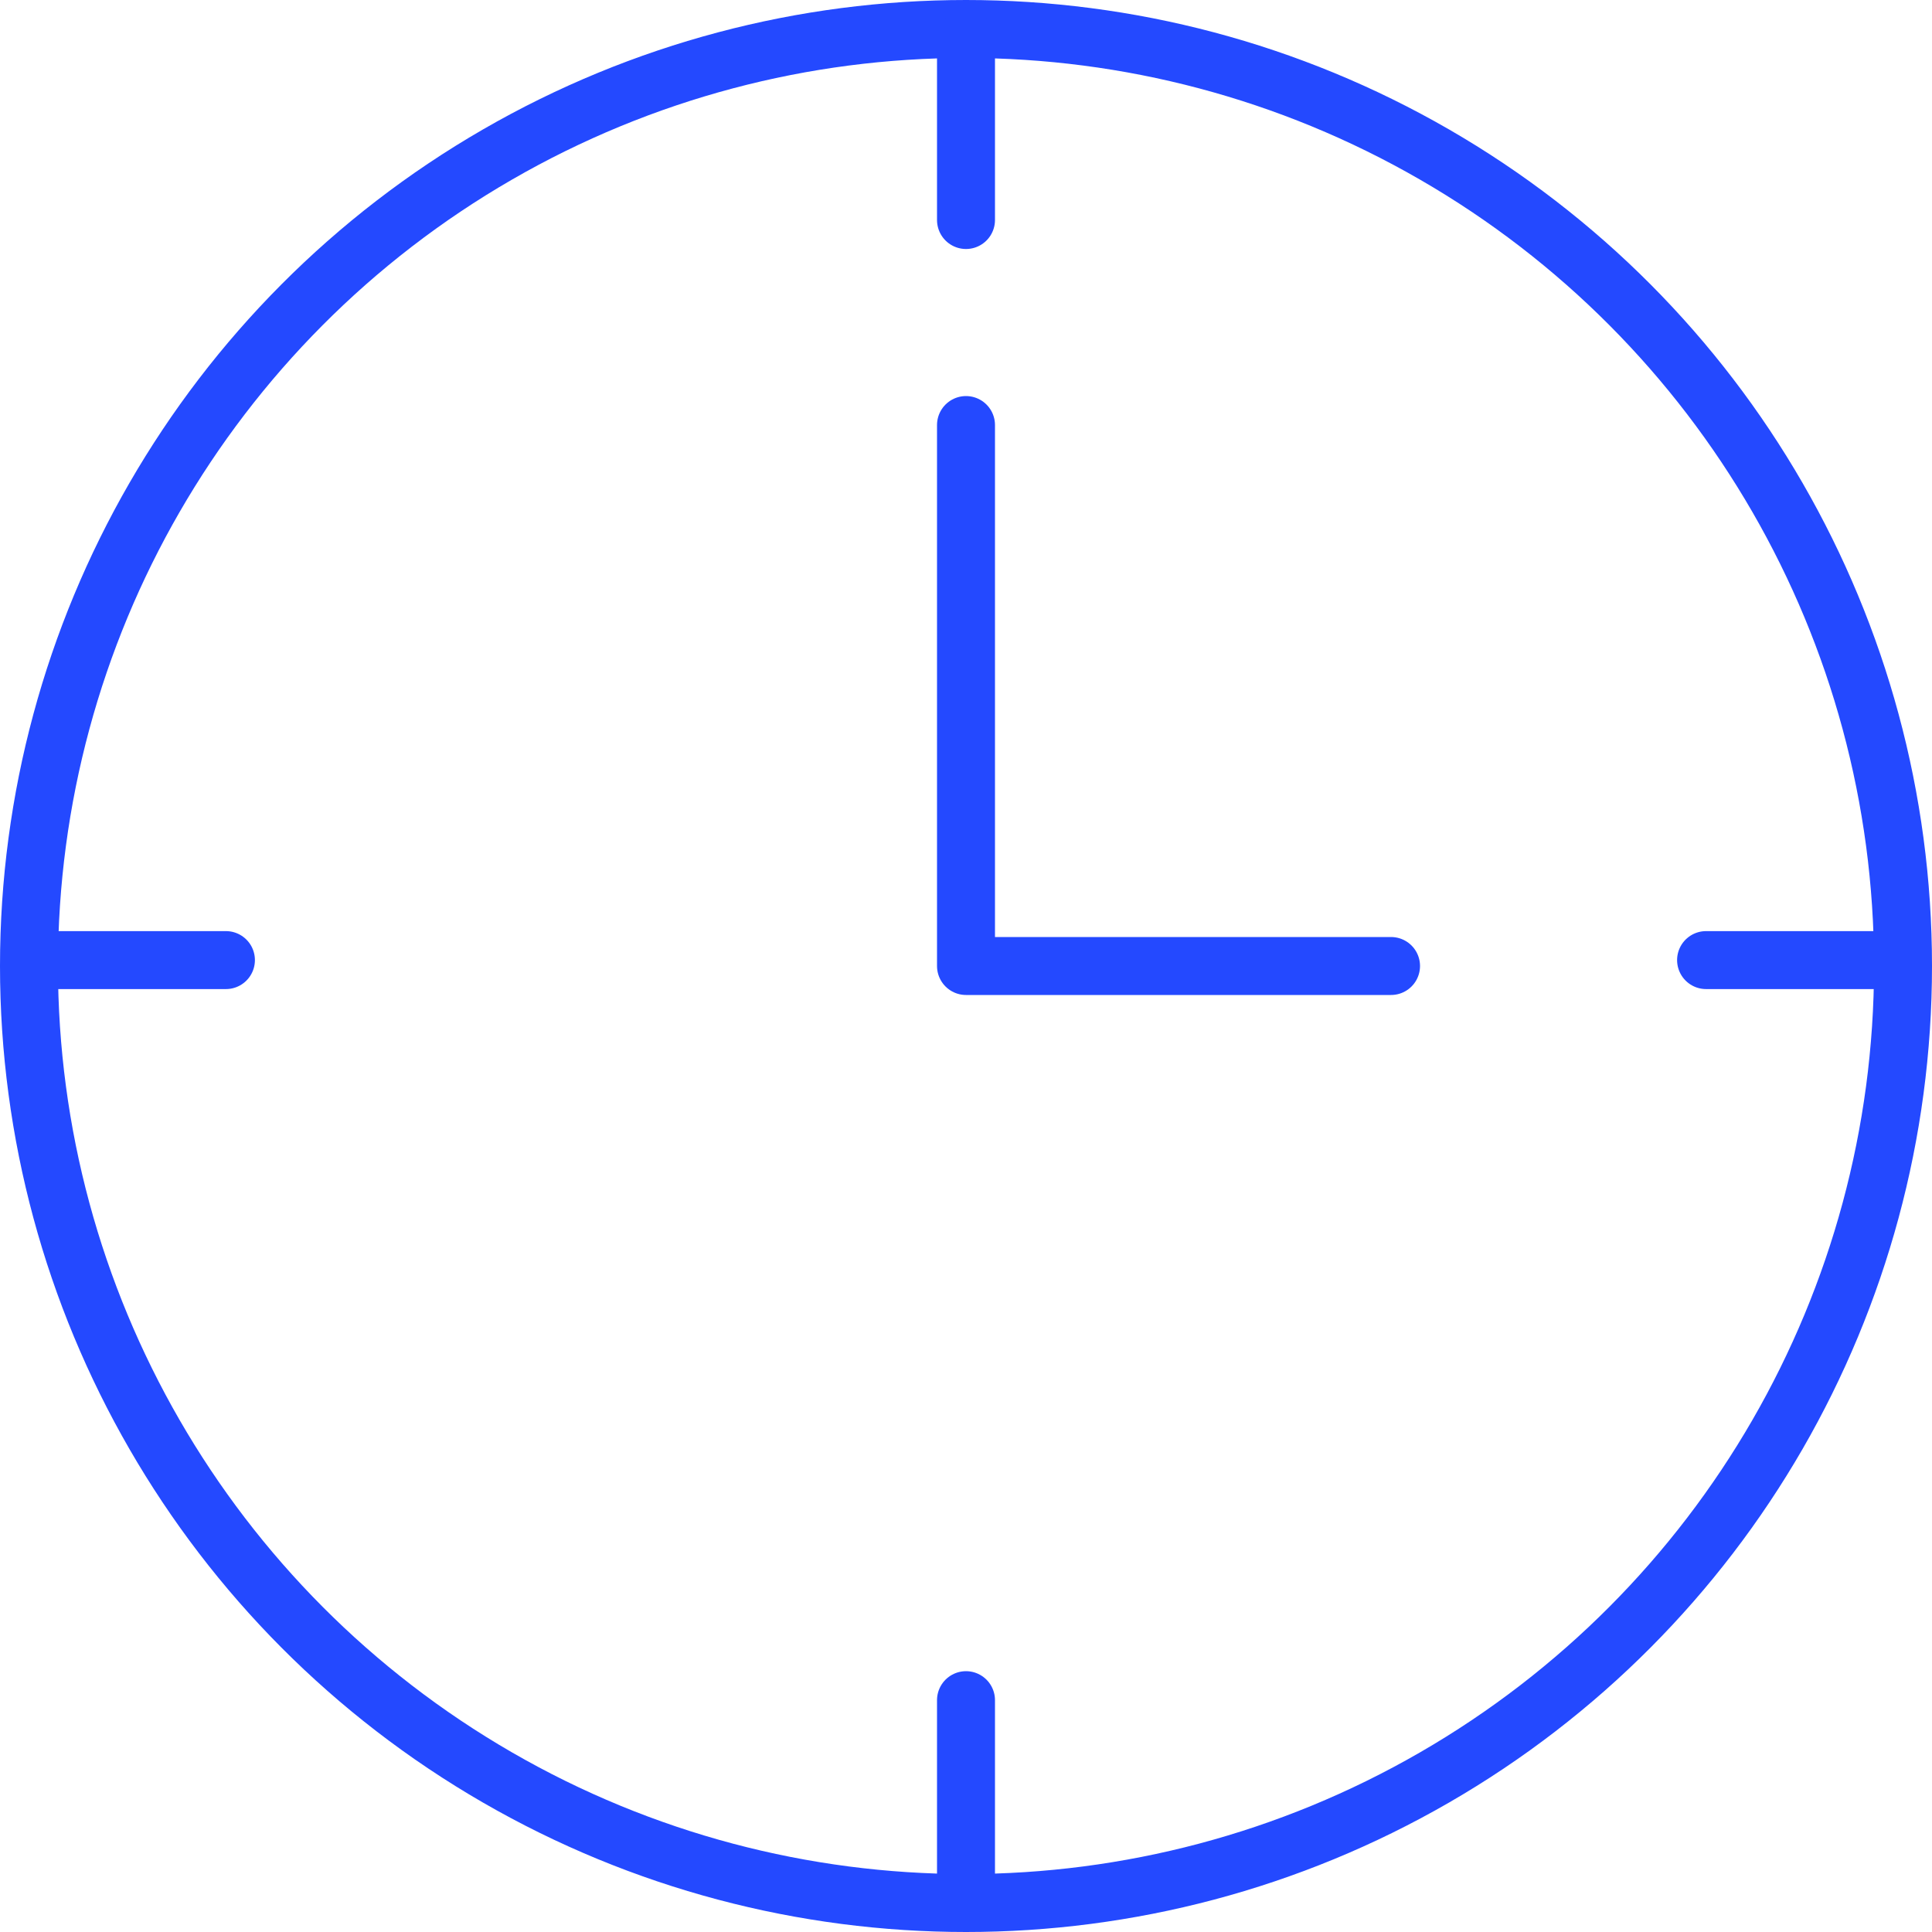 <?xml version="1.0" encoding="UTF-8"?> <svg xmlns="http://www.w3.org/2000/svg" width="50" height="50" viewBox="0 0 50 50" fill="none"><circle cx="25" cy="25" r="24.25" stroke="#2449FF" stroke-width="1.5"></circle><path d="M25 11V25H36" stroke="#2449FF" stroke-width="1.5" stroke-linecap="round" stroke-linejoin="round"></path><path d="M25 1L25 5.694" stroke="#2449FF" stroke-width="1.5" stroke-linecap="round"></path><path d="M25 44L25 48.694" stroke="#2449FF" stroke-width="1.5" stroke-linecap="round"></path><path d="M48.847 24.847L44.153 24.847" stroke="#2449FF" stroke-width="1.5" stroke-linecap="round"></path><path d="M5.847 24.847L1.153 24.847" stroke="#2449FF" stroke-width="1.5" stroke-linecap="round"></path></svg> 